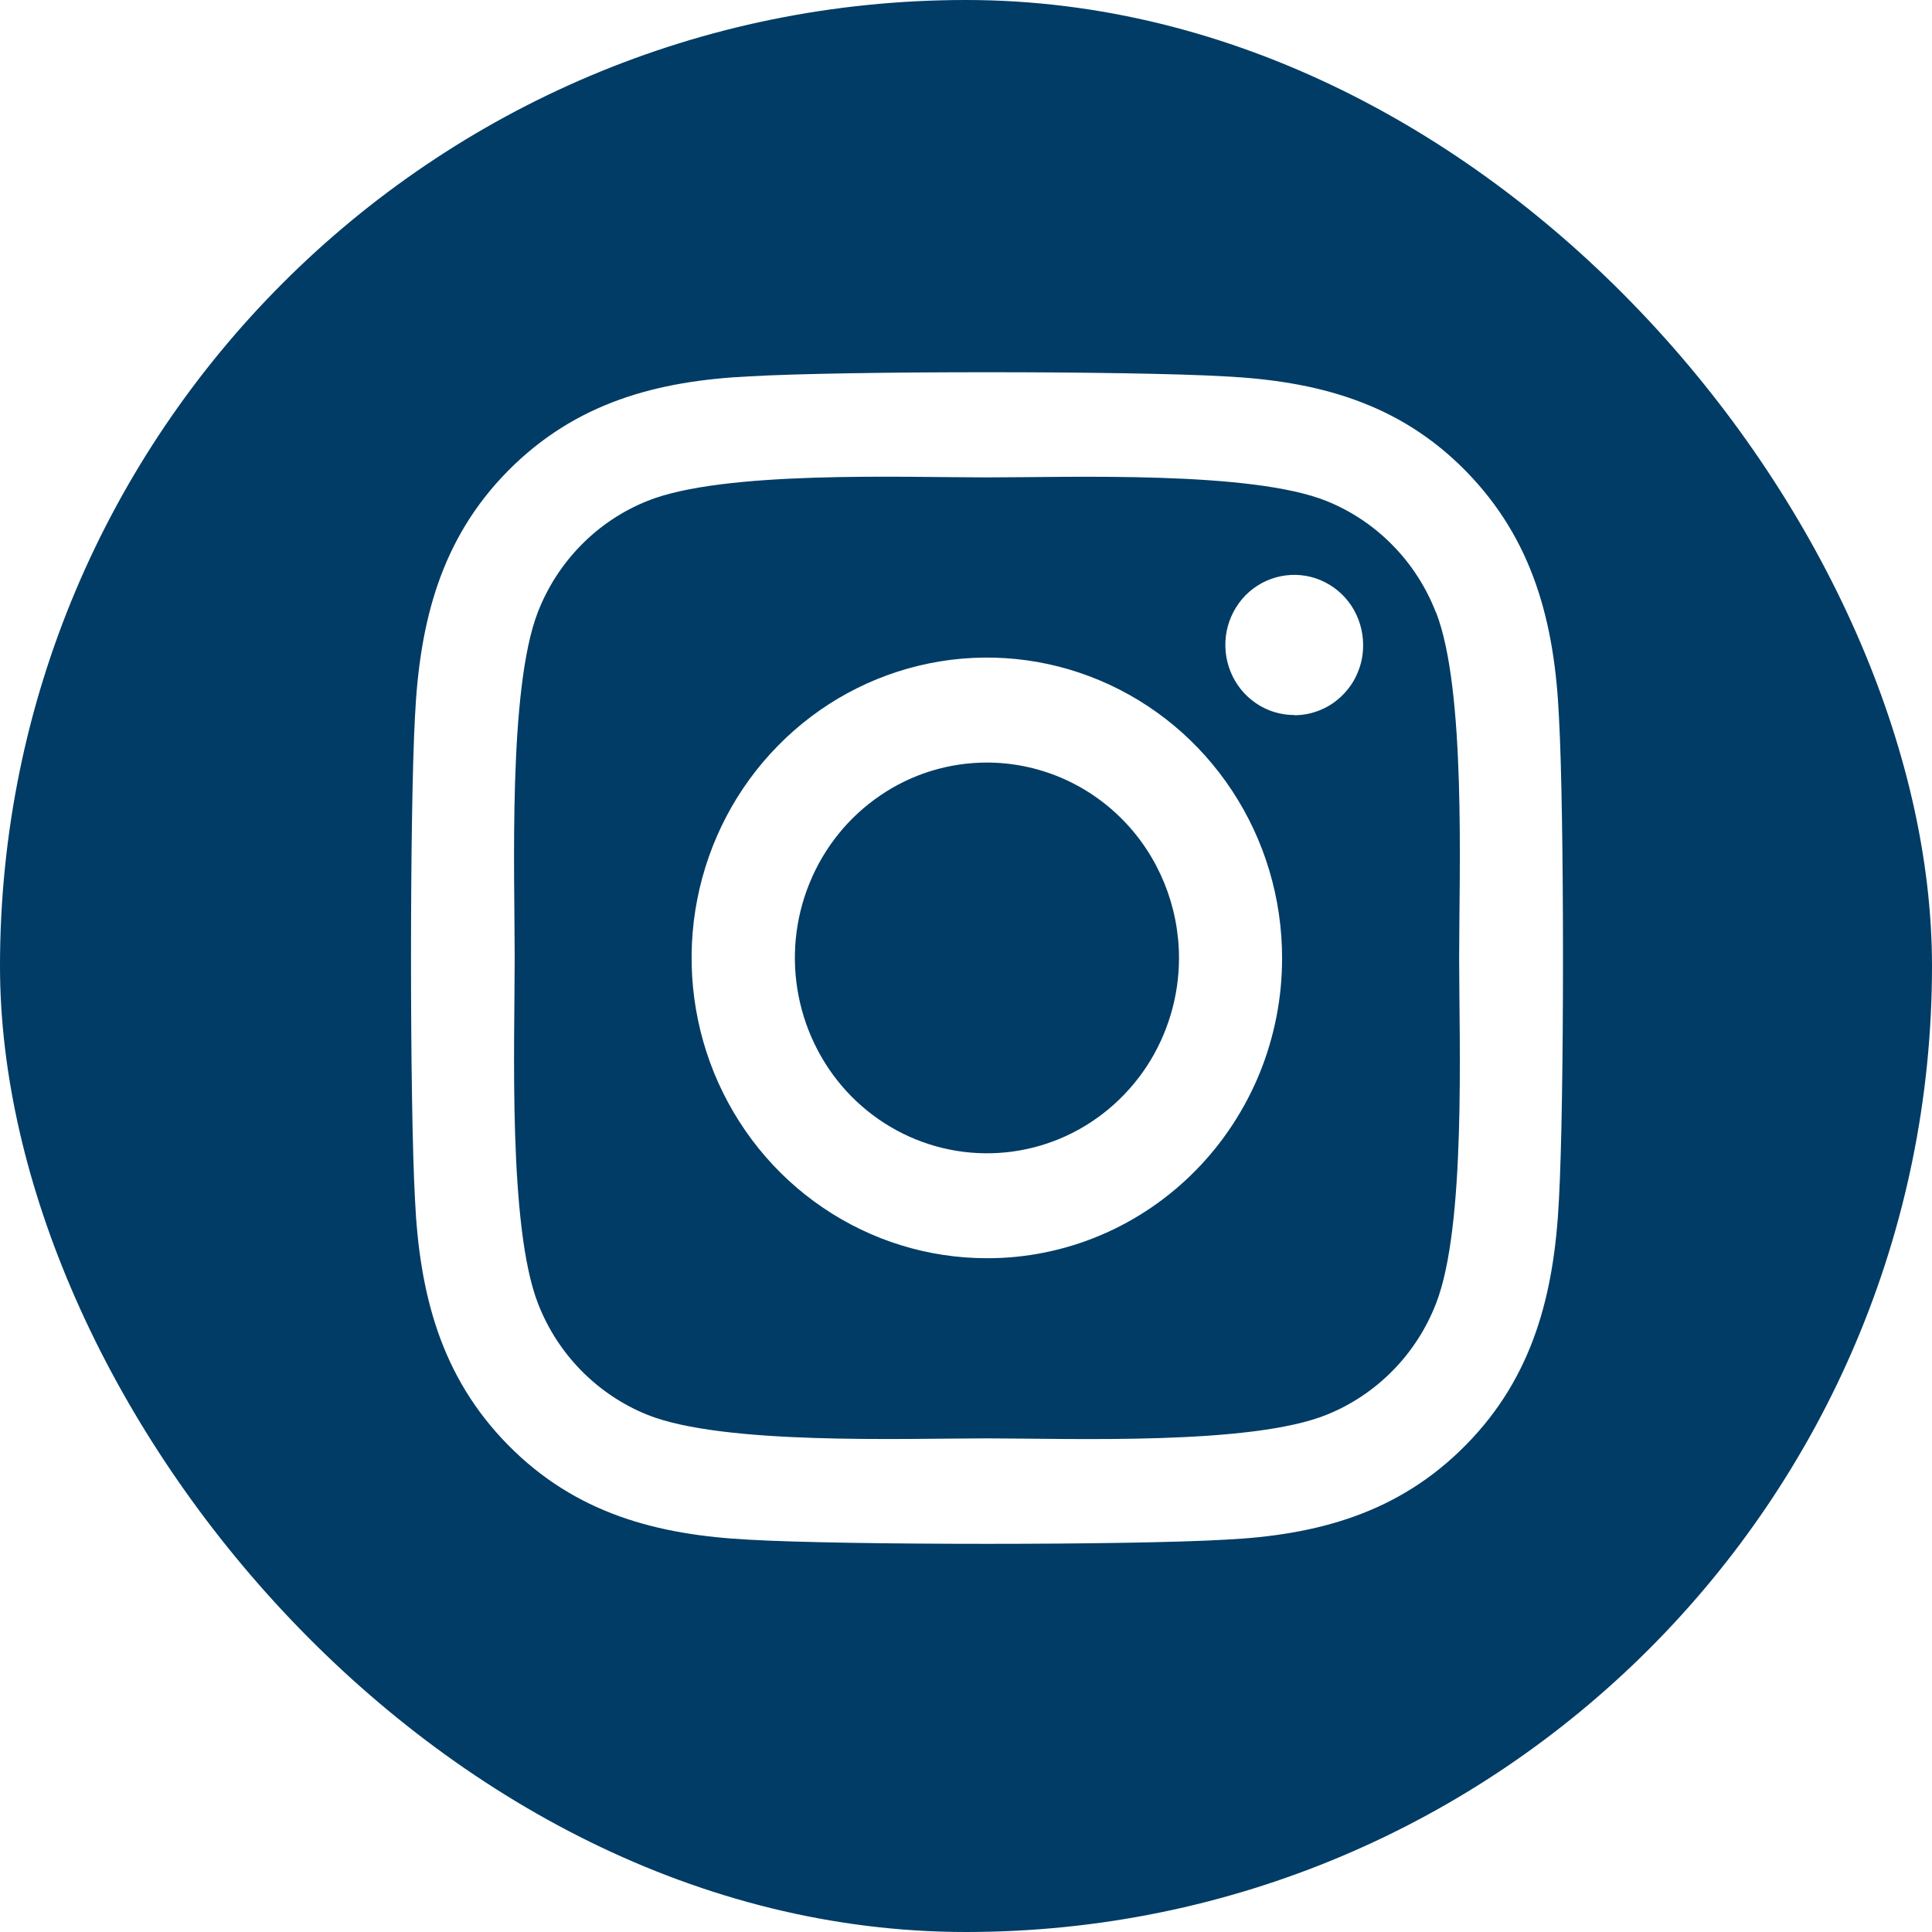 <?xml version="1.0" encoding="UTF-8"?> <svg xmlns="http://www.w3.org/2000/svg" width="20" height="20" viewBox="0 0 20 20" fill="none"> <g clip-path="url(#clip0_229_60)"> <path d="M10.216 7.894C9.823 7.894 9.438 8.012 9.112 8.235C8.785 8.457 8.53 8.773 8.38 9.143C8.229 9.512 8.19 9.919 8.267 10.311C8.344 10.703 8.533 11.064 8.811 11.347C9.089 11.629 9.443 11.822 9.829 11.9C10.215 11.978 10.614 11.938 10.978 11.785C11.341 11.632 11.651 11.372 11.87 11.04C12.088 10.707 12.205 10.316 12.205 9.916C12.204 9.38 11.995 8.865 11.622 8.486C11.249 8.107 10.743 7.894 10.216 7.894ZM14.864 6.339C14.763 6.078 14.61 5.841 14.415 5.643C14.22 5.444 13.987 5.289 13.731 5.186C12.948 4.872 11.084 4.942 10.216 4.942C9.348 4.942 7.486 4.869 6.701 5.186C6.444 5.289 6.211 5.444 6.016 5.643C5.821 5.841 5.668 6.078 5.567 6.339C5.259 7.135 5.328 9.033 5.328 9.916C5.328 10.799 5.259 12.694 5.569 13.493C5.67 13.754 5.823 13.991 6.018 14.189C6.213 14.387 6.446 14.543 6.702 14.646C7.485 14.96 9.349 14.89 10.217 14.89C11.086 14.89 12.947 14.963 13.732 14.646C13.989 14.543 14.222 14.387 14.417 14.189C14.612 13.991 14.765 13.754 14.866 13.493C15.177 12.697 15.105 10.799 15.105 9.916C15.105 9.033 15.177 7.138 14.866 6.339L14.864 6.339ZM10.216 13.025C9.611 13.025 9.021 12.843 8.518 12.501C8.015 12.16 7.624 11.674 7.392 11.106C7.161 10.538 7.1 9.913 7.218 9.31C7.336 8.706 7.627 8.152 8.055 7.718C8.482 7.283 9.027 6.987 9.62 6.867C10.213 6.747 10.827 6.808 11.386 7.044C11.944 7.279 12.421 7.677 12.757 8.189C13.093 8.7 13.272 9.301 13.272 9.916C13.273 10.325 13.194 10.729 13.041 11.107C12.887 11.484 12.662 11.827 12.378 12.116C12.094 12.405 11.757 12.634 11.386 12.79C11.015 12.946 10.617 13.026 10.216 13.025ZM13.398 7.402C13.257 7.402 13.119 7.36 13.002 7.28C12.884 7.2 12.793 7.087 12.739 6.954C12.685 6.822 12.671 6.676 12.698 6.535C12.726 6.394 12.794 6.265 12.893 6.163C12.993 6.062 13.12 5.993 13.259 5.965C13.397 5.937 13.54 5.951 13.671 6.006C13.801 6.061 13.913 6.154 13.991 6.273C14.069 6.393 14.111 6.533 14.111 6.676C14.112 6.772 14.094 6.866 14.058 6.954C14.023 7.043 13.97 7.123 13.904 7.19C13.838 7.258 13.759 7.312 13.673 7.348C13.586 7.385 13.493 7.404 13.4 7.404L13.398 7.402ZM-1 -1.5C-1 1.904 -1.581 16.64 0.895 19.158C3.132 21.434 17.729 21.637 19.766 19.565C22.006 17.286 20.891 3.098 18.851 1.023C16.379 -1.492 2.344 -1.5 -1 -1.5ZM16.138 12.419C16.09 13.39 15.872 14.252 15.174 14.959C14.477 15.667 13.631 15.893 12.677 15.939C11.693 15.996 8.741 15.996 7.757 15.939C6.802 15.89 5.958 15.668 5.26 14.959C4.561 14.25 4.342 13.389 4.296 12.419C4.241 11.417 4.241 8.414 4.296 7.414C4.344 6.442 4.56 5.581 5.26 4.873C5.96 4.166 6.805 3.942 7.757 3.896C8.741 3.839 11.693 3.839 12.677 3.896C13.632 3.944 14.479 4.167 15.174 4.876C15.87 5.585 16.093 6.446 16.138 7.418C16.194 8.416 16.194 11.416 16.138 12.419Z" fill="#003C65"></path> </g> <defs> <clipPath id="clip0_229_60"> <rect width="20" height="20" rx="10" fill="white"></rect> </clipPath> </defs> </svg> 